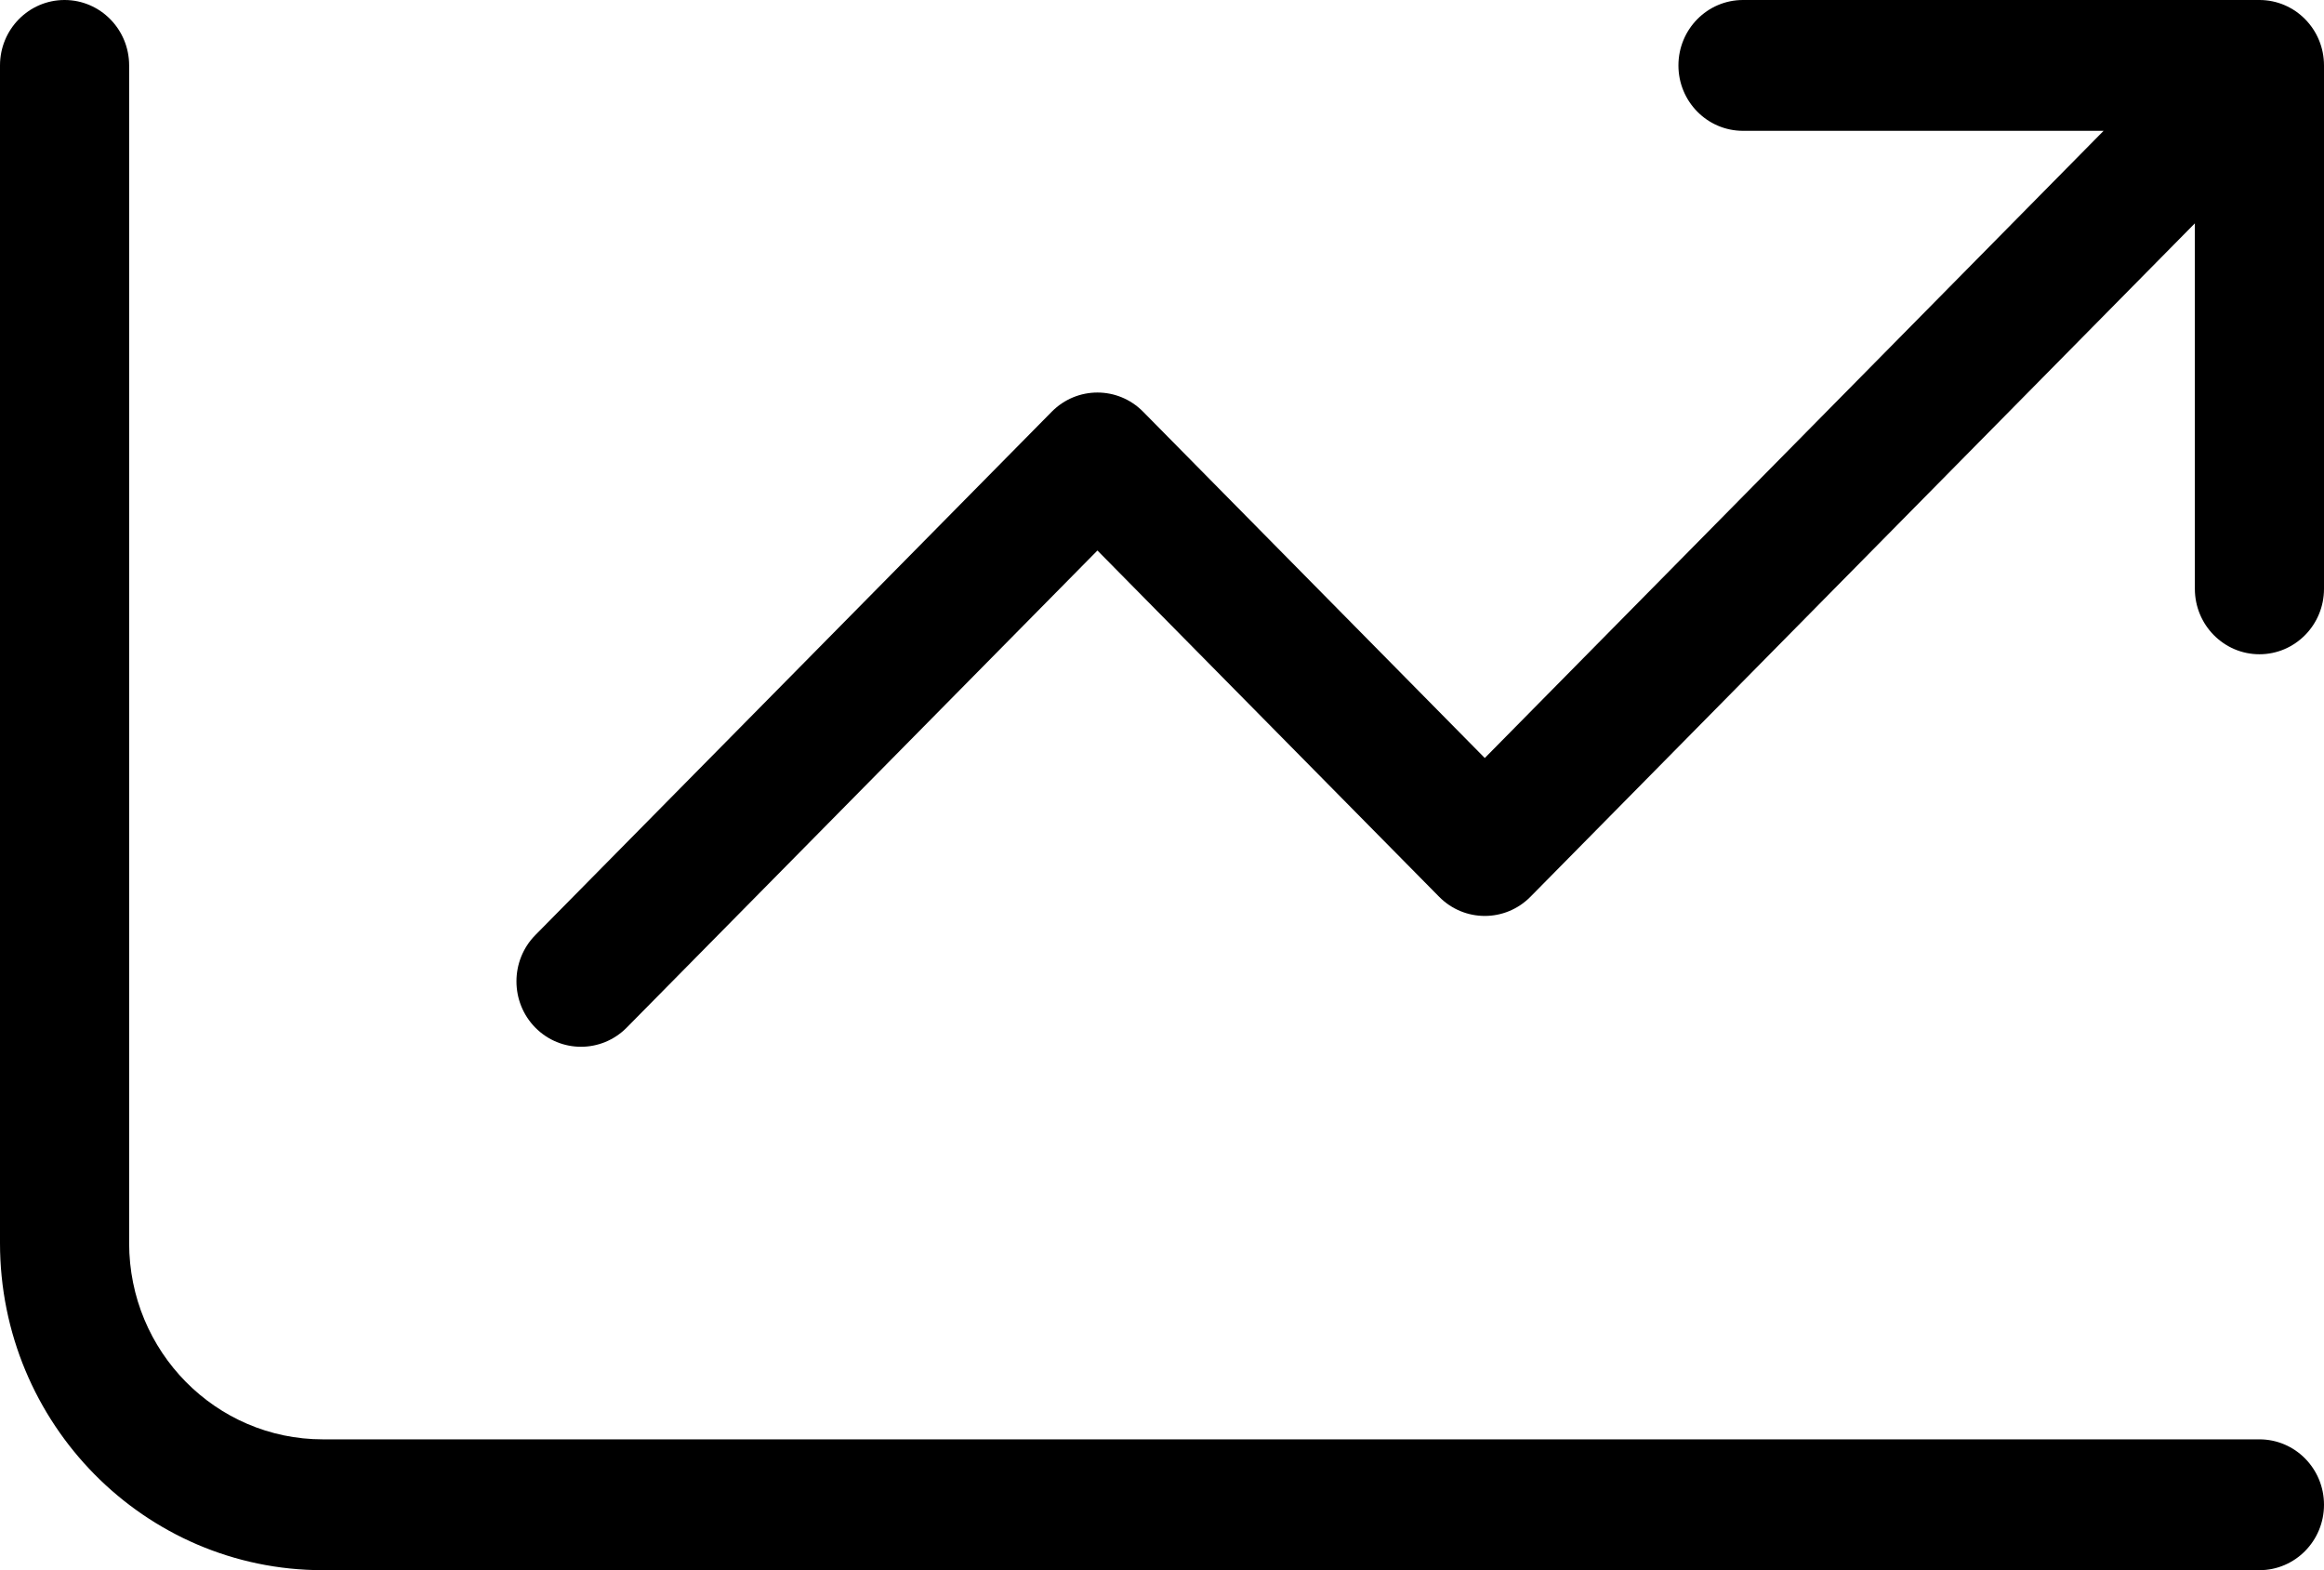 <?xml version="1.0" encoding="UTF-8"?>
<svg xmlns="http://www.w3.org/2000/svg" width="37" height="25" viewBox="0 0 37 25" fill="none">
  <path d="M33.491 2.083H27.75C27.182 2.083 26.722 1.617 26.722 1.042C26.722 0.466 27.182 0 27.75 0H35.972C36.54 0 37 0.466 37 1.042V9.375C37 9.95 36.54 10.417 35.972 10.417C35.405 10.417 34.944 9.95 34.944 9.375V3.556L24.366 14.278C23.964 14.685 23.314 14.685 22.912 14.278L17.472 8.765L9.977 16.362C9.575 16.768 8.925 16.768 8.523 16.362C8.122 15.955 8.122 15.295 8.523 14.888L16.745 6.555C17.147 6.148 17.798 6.148 18.199 6.555L23.639 12.069L33.491 2.083ZM35.972 22.917C36.54 22.917 37 23.383 37 23.958C37 24.534 36.54 25 35.972 25H5.139C2.301 25 0 22.668 0 19.792V1.042C0 0.466 0.46 0 1.028 0C1.595 0 2.056 0.466 2.056 1.042V19.792C2.056 21.518 3.436 22.917 5.139 22.917H35.972Z" fill="black"></path>
</svg>
